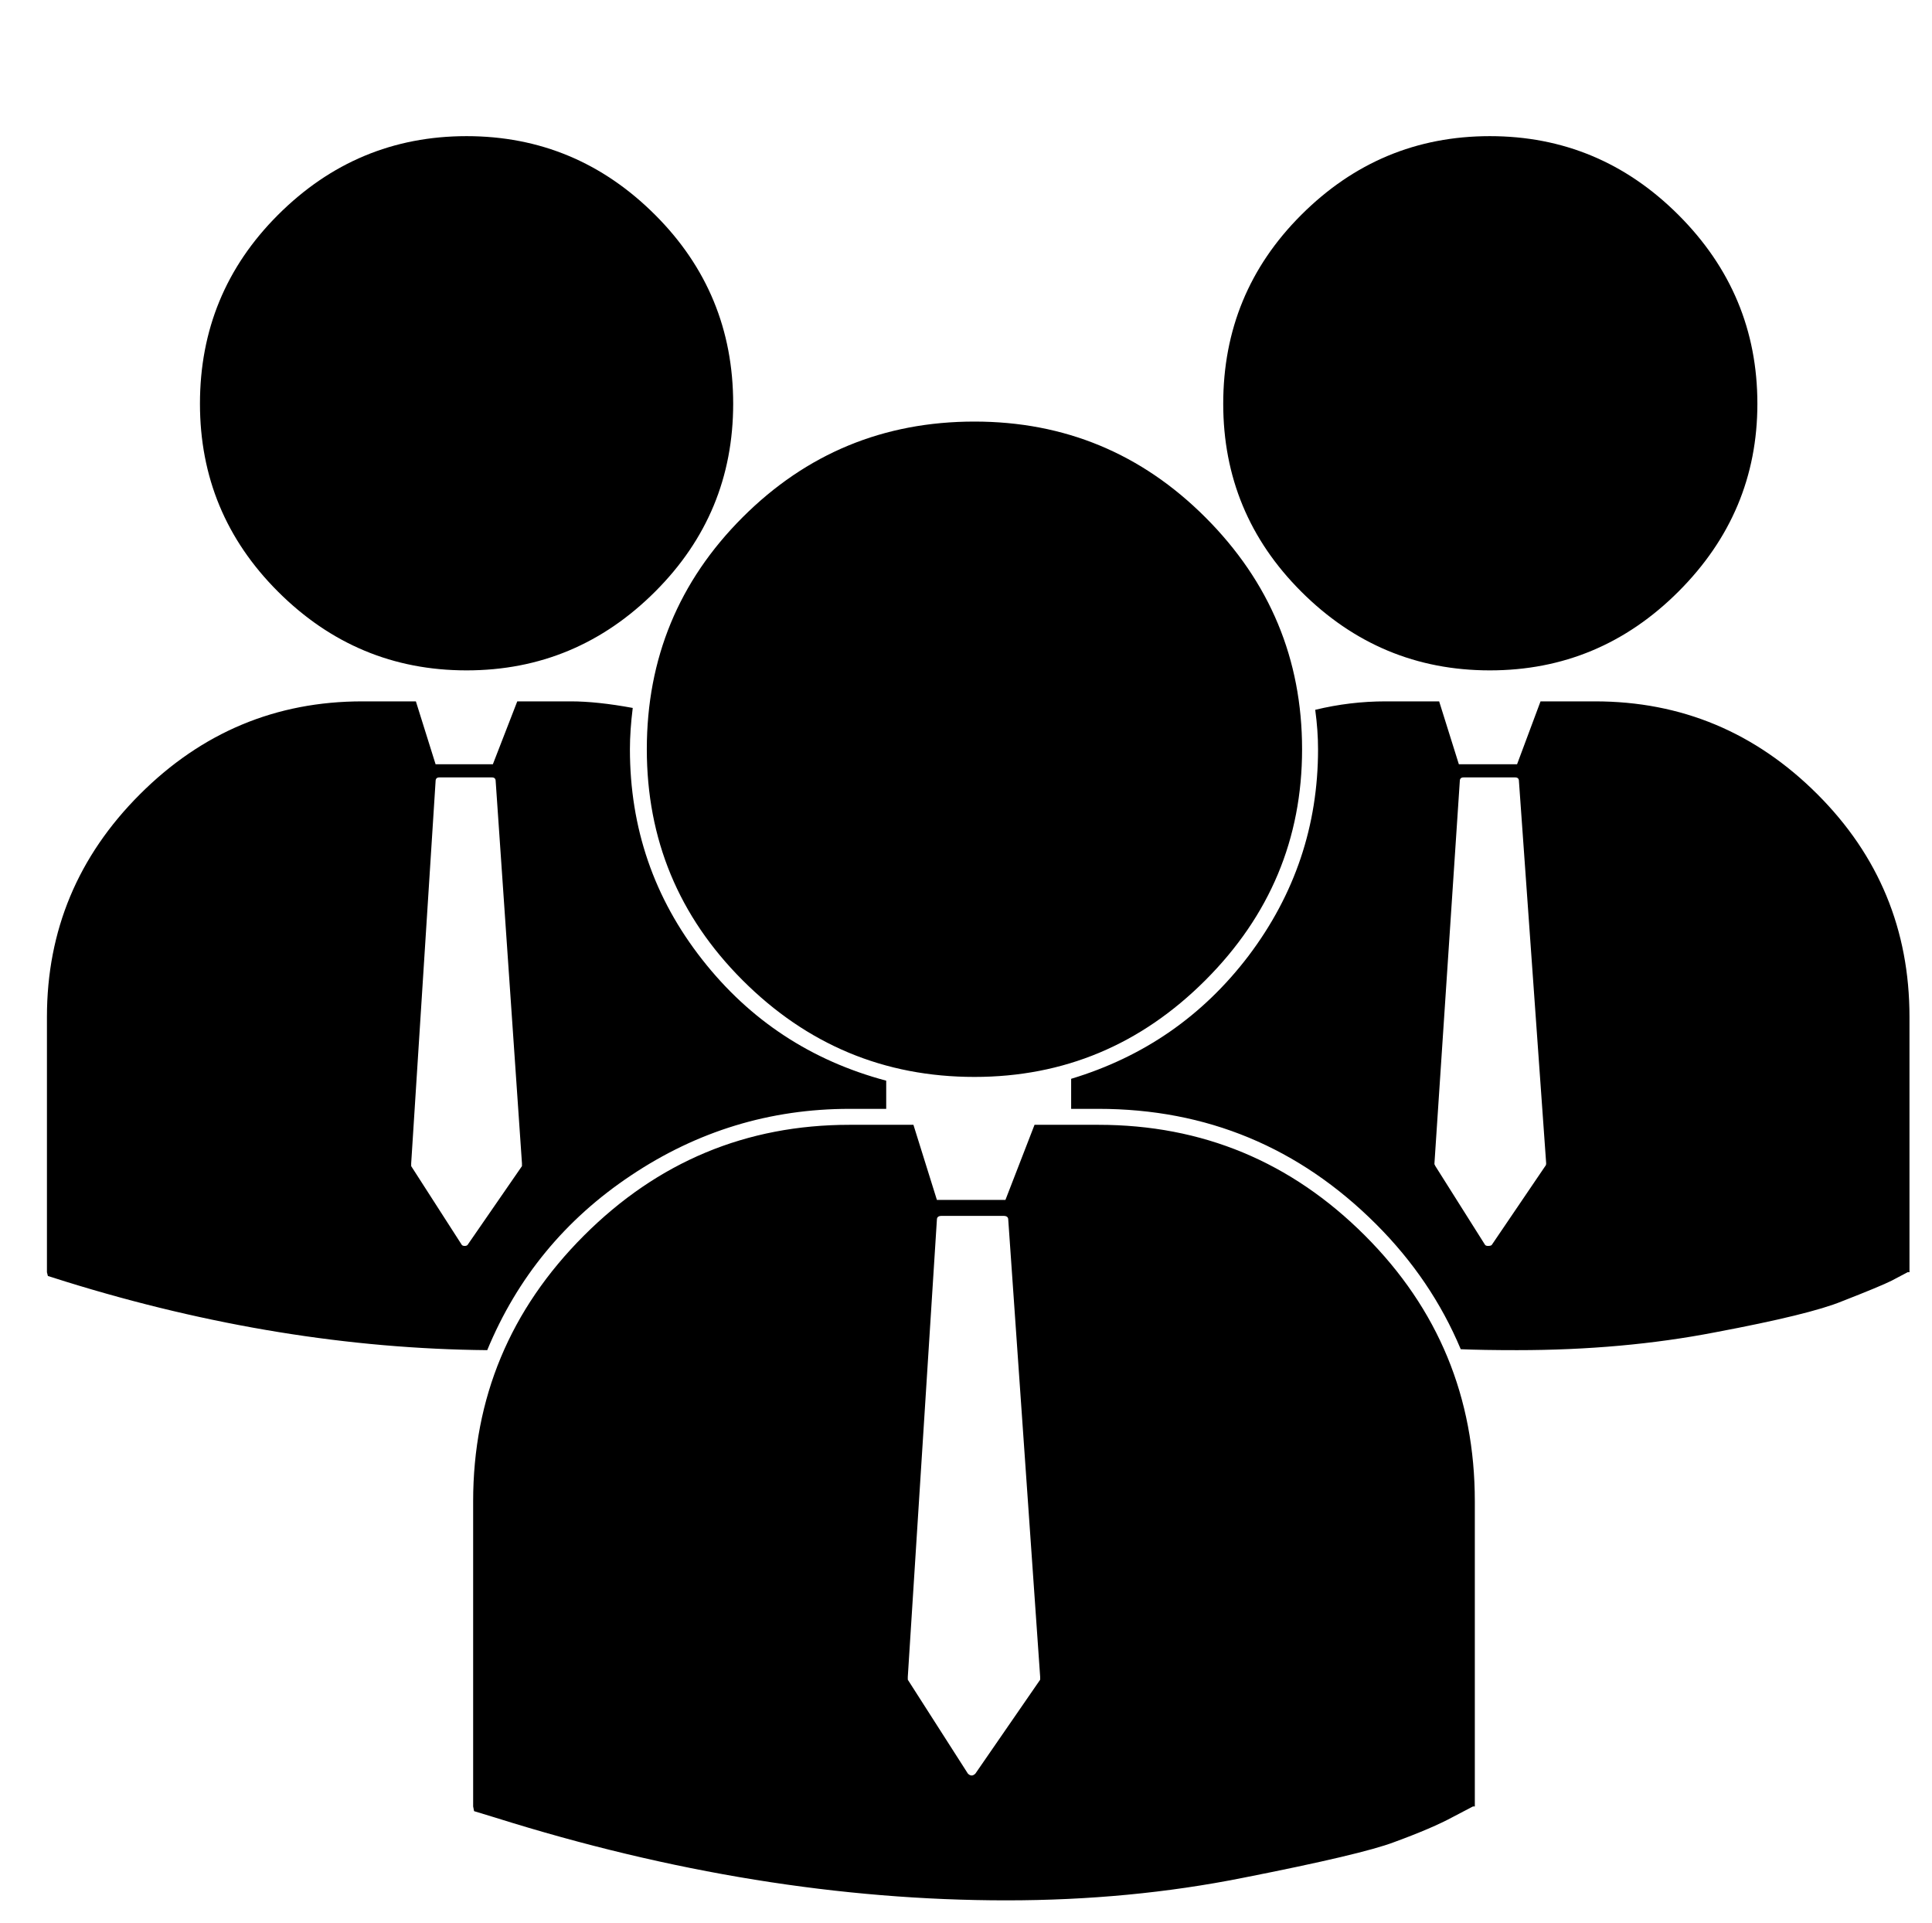 <svg xmlns="http://www.w3.org/2000/svg" xmlns:xlink="http://www.w3.org/1999/xlink" viewBox="-10 0 2058 2048"><g transform="matrix(1 0 0 -1 0 1638)"><path fill="currentColor" d="M40 283v272q0 138 99 237t237 99h57l21 -67h61l26 67h57q28 0 66 -7q-3 -24 -3 -44q0 -126 77 -224q76 -97 196 -129v-30h-39q-127 0 -233 -71q-105 -70 -153 -186q-220 2 -449 73l-19 6zM203 1208q0 118 83 201q84 84 201 84t201 -84q83 -83 83 -201q0 -117 -83 -200 q-84 -84 -201 -84t-201 84q-83 83 -83 200zM428 396l54 -84q1 -1 3 -1t3 1l58 84v3l-28 407q0 4 -4 4h-56q-4 0 -4 -4l-26 -407v-3zM494 39q0 165 118 283t283 118h68l25 -80h73l31 80h68q166 0 284 -118q117 -117 117 -283v-325h-2l-21 -11q-22 -12 -63 -27 q-34 -13 -161 -38q-120 -24 -252 -24q-264 0 -544 88l-23 7l-1 5v325zM679 840q0 145 102 247t247 102q144 0 246 -102q103 -103 103 -247q0 -143 -103 -246t-246 -103q-144 0 -247 103q-102 102 -102 246zM957 -148v-3l64 -100q2 -2 4 -2t4 2l69 100v3l-34 487q0 4 -5 4 h-66q-5 0 -5 -4zM1131 457v32q116 35 189 131q74 98 74 220q0 20 -3 42q37 9 75 9h57l21 -67h62l25 67h58q138 0 237 -99q98 -98 98 -237v-272h-2l-17 -9q-12 -6 -53 -22q-34 -14 -135 -33q-98 -19 -211 -19q-37 0 -60 1q-31 74 -90 133q-123 123 -296 123h-29zM1293 1208 q0 118 83 201q84 84 201 84t201 -84t84 -201q0 -116 -84 -200t-201 -84t-201 84q-83 83 -83 200zM1518 398l1 -2l53 -84q1 -1 3 -1q3 0 4 1l57 84q1 1 1 3l-29 407q0 4 -4 4h-55q-4 0 -4 -4l-27 -407v-1z"></path></g></svg>